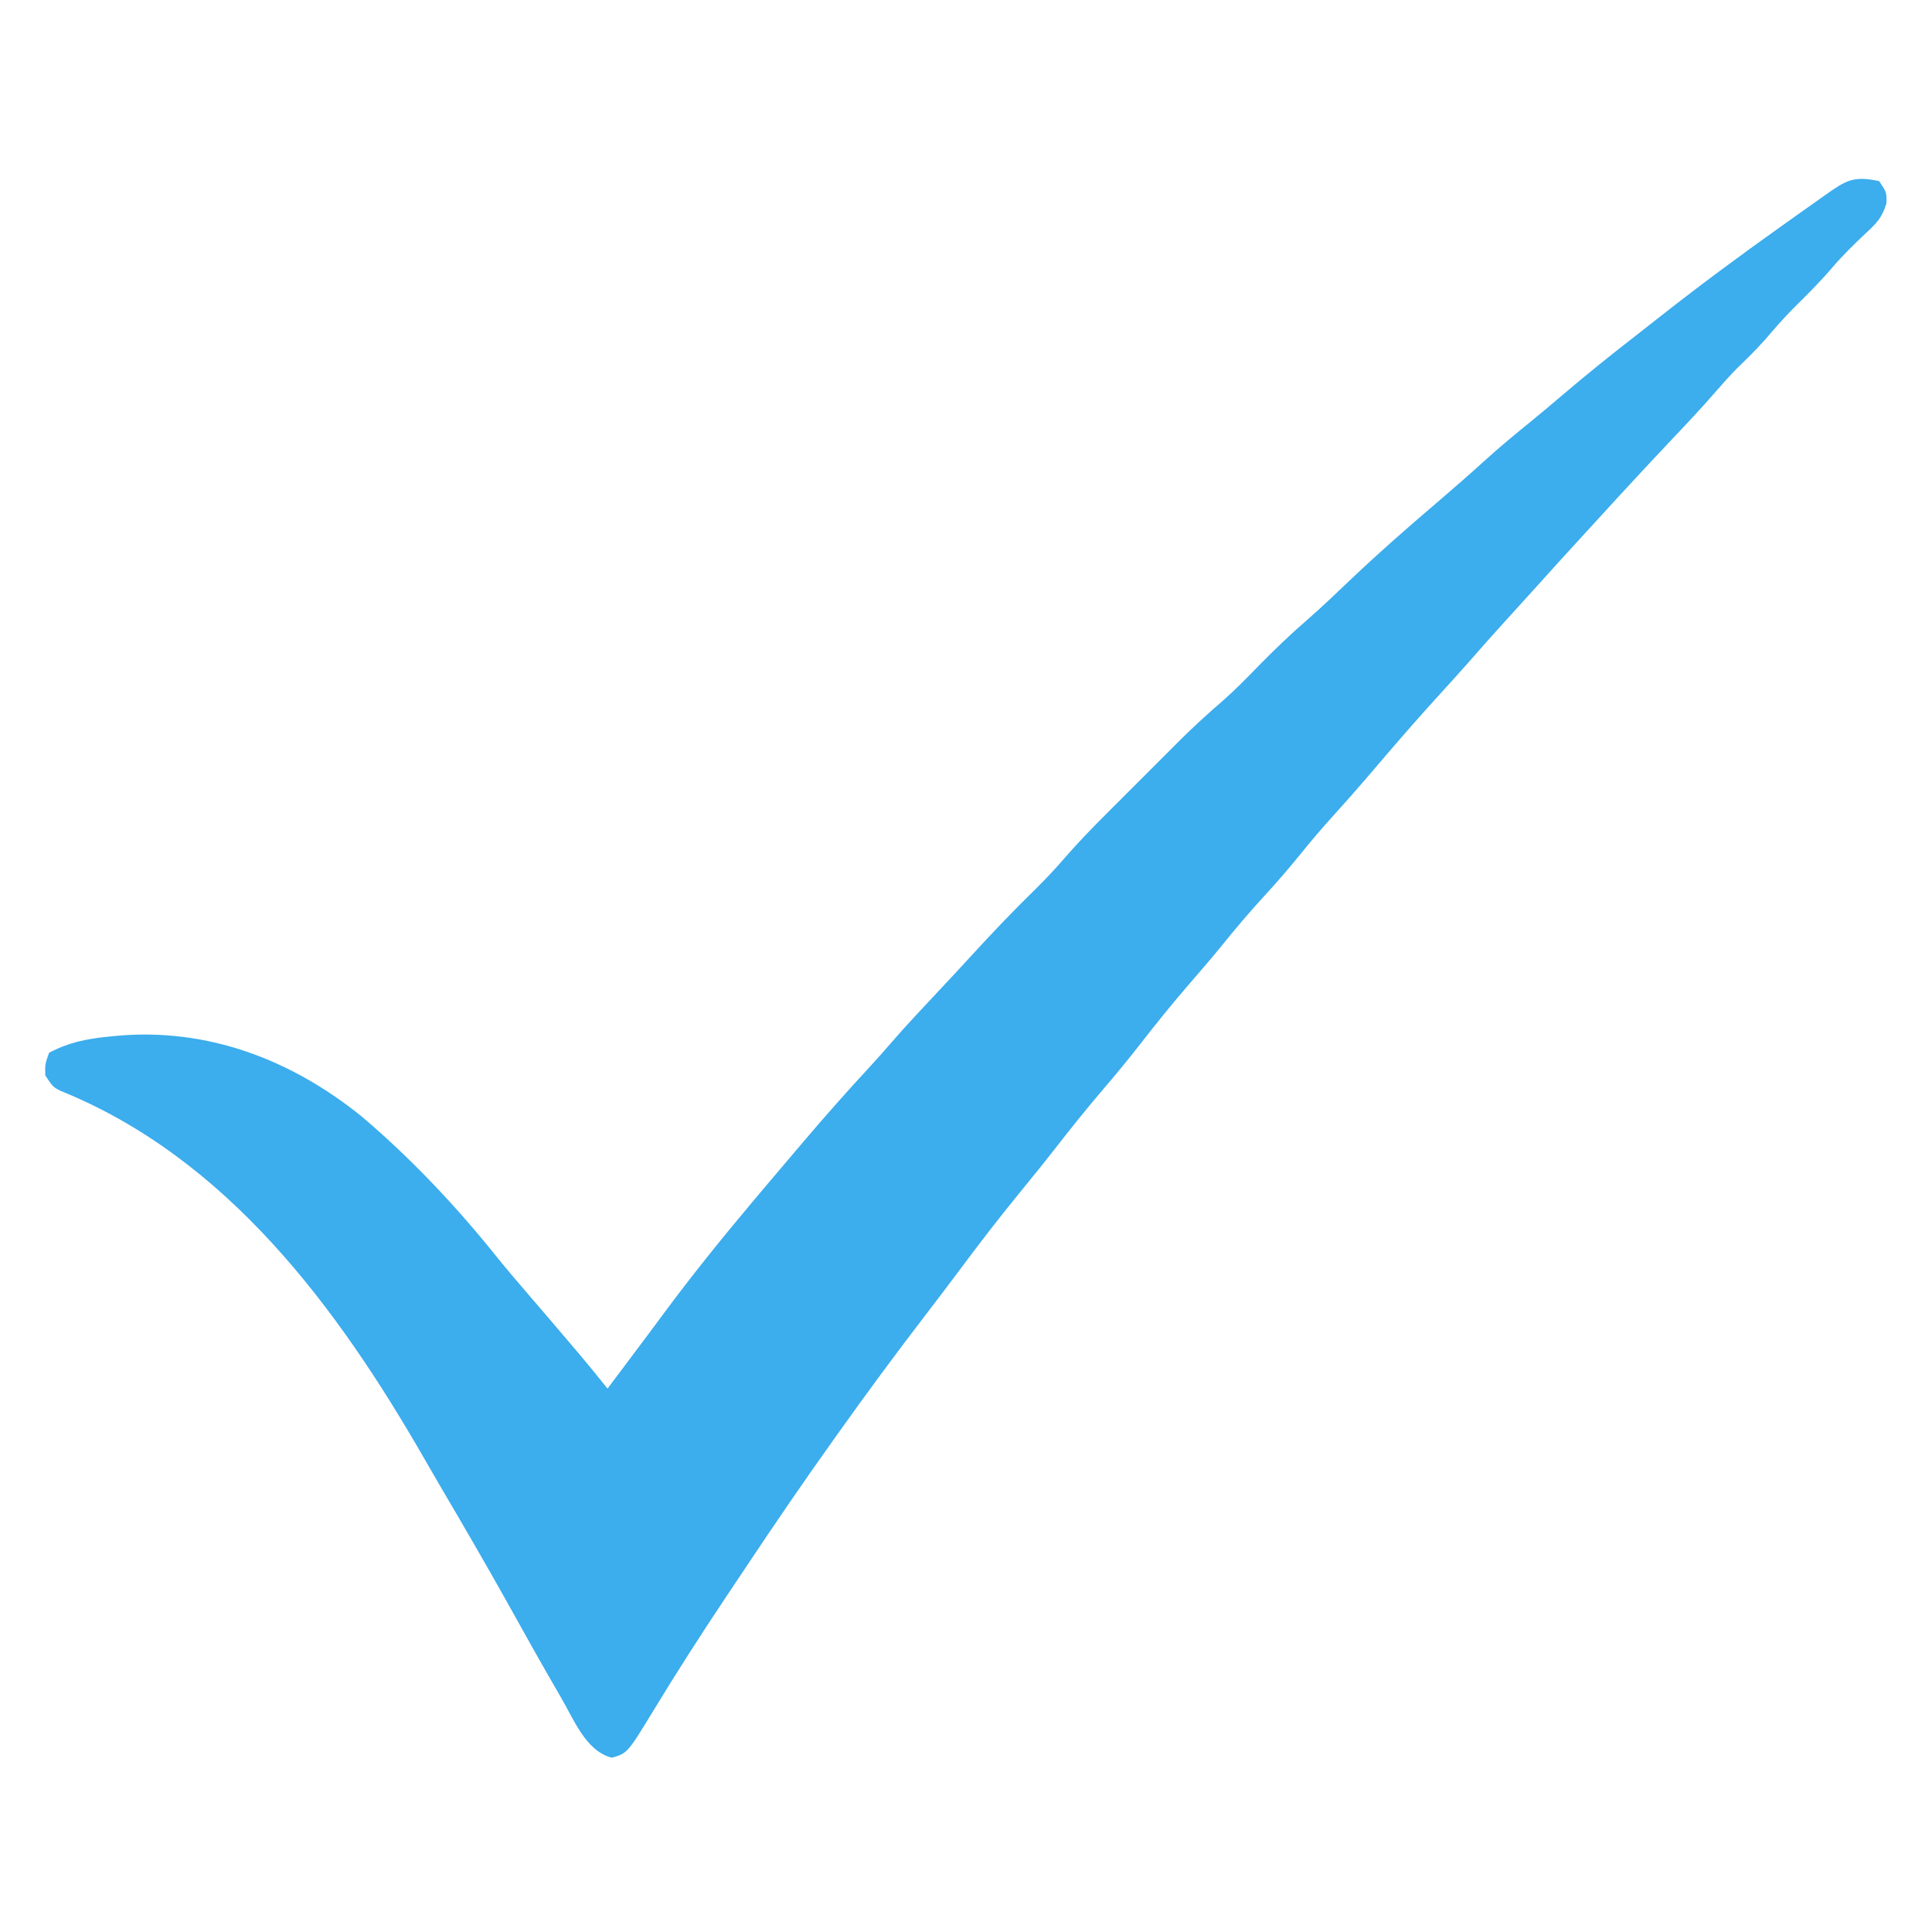 <?xml version="1.0" encoding="UTF-8"?>
<svg version="1.1" xmlns="http://www.w3.org/2000/svg" width="512" height="512">
<path d="M0 0 C2 3 2 3 1.914 5.883 C0.796 9.695 -0.719 11.197 -3.625 13.875 C-6.753 16.843 -9.772 19.774 -12.562 23.062 C-15.79 26.836 -19.275 30.292 -22.809 33.777 C-25.421 36.427 -27.833 39.212 -30.254 42.035 C-32.652 44.734 -35.216 47.243 -37.812 49.75 C-39.705 51.697 -41.487 53.684 -43.266 55.734 C-46.983 60.014 -50.848 64.139 -54.75 68.25 C-61.233 75.109 -67.642 82.026 -74 89 C-74.933 90.017 -75.867 91.034 -76.801 92.051 C-81.813 97.506 -86.799 102.982 -91.746 108.496 C-94.195 111.216 -96.659 113.921 -99.125 116.625 C-102.514 120.348 -105.854 124.106 -109.156 127.906 C-111.409 130.464 -113.703 132.982 -116 135.5 C-121.019 141.009 -125.941 146.587 -130.781 152.254 C-131.812 153.461 -132.844 154.668 -133.875 155.875 C-134.395 156.484 -134.914 157.092 -135.45 157.719 C-138.479 161.256 -141.552 164.744 -144.688 168.188 C-147.717 171.522 -150.606 174.933 -153.438 178.438 C-156.513 182.241 -159.688 185.901 -163 189.5 C-167.04 193.894 -170.847 198.418 -174.594 203.062 C-177.298 206.364 -180.081 209.588 -182.875 212.812 C-187.385 218.031 -191.698 223.37 -195.925 228.82 C-199.023 232.798 -202.22 236.671 -205.5 240.5 C-209.712 245.423 -213.759 250.449 -217.737 255.563 C-220.705 259.372 -223.727 263.131 -226.789 266.865 C-232.642 274.002 -238.273 281.265 -243.773 288.676 C-246.771 292.709 -249.822 296.7 -252.879 300.688 C-260.775 310.994 -268.483 321.415 -276 332 C-276.402 332.564 -276.805 333.127 -277.22 333.708 C-285.064 344.698 -292.671 355.834 -300.154 367.073 C-301.929 369.737 -303.709 372.396 -305.49 375.055 C-312.113 384.973 -318.556 394.976 -324.742 405.175 C-331.733 416.642 -331.733 416.642 -335.875 417.812 C-342.874 415.993 -346.009 407.442 -349.5 401.562 C-354.297 393.353 -358.907 385.038 -363.536 376.733 C-369.365 366.295 -375.379 355.97 -381.439 345.666 C-382.842 343.27 -384.23 340.866 -385.609 338.457 C-408.664 298.357 -437.924 258.831 -482.135 241.012 C-484 240 -484 240 -486 237 C-486.062 234 -486.062 234 -485 231 C-479.921 228.307 -475.181 227.314 -469.5 226.75 C-468.715 226.67 -467.929 226.59 -467.12 226.507 C-442.925 224.322 -420.707 232.833 -402 248 C-388.908 259.13 -376.991 271.792 -366.266 285.199 C-363.613 288.479 -360.878 291.679 -358.125 294.875 C-354.067 299.591 -350.021 304.315 -346 309.062 C-345.555 309.586 -345.111 310.11 -344.653 310.65 C-342.05 313.726 -339.503 316.842 -337 320 C-335.781 318.375 -334.563 316.75 -333.344 315.125 C-332.265 313.687 -331.185 312.248 -330.105 310.81 C-327.399 307.207 -324.699 303.599 -322.023 299.973 C-314.673 290.038 -306.944 280.466 -299 271 C-298.259 270.116 -298.259 270.116 -297.503 269.215 C-294.807 266.003 -292.096 262.803 -289.374 259.612 C-287.926 257.913 -286.483 256.211 -285.039 254.508 C-279.304 247.761 -273.451 241.152 -267.438 234.652 C-265.483 232.525 -263.571 230.377 -261.688 228.188 C-257.734 223.629 -253.594 219.246 -249.468 214.845 C-246.591 211.776 -243.719 208.704 -240.883 205.598 C-235.278 199.462 -229.574 193.471 -223.627 187.664 C-220.88 184.963 -218.277 182.198 -215.769 179.273 C-212.198 175.174 -208.446 171.301 -204.598 167.465 C-203.916 166.782 -203.235 166.1 -202.533 165.397 C-201.103 163.967 -199.672 162.537 -198.24 161.109 C-196.068 158.943 -193.902 156.772 -191.736 154.6 C-190.336 153.2 -188.936 151.801 -187.535 150.402 C-186.898 149.764 -186.262 149.125 -185.606 148.467 C-181.816 144.696 -177.916 141.111 -173.854 137.634 C-170.58 134.749 -167.552 131.617 -164.5 128.5 C-160.162 124.071 -155.745 119.844 -151.049 115.795 C-147.438 112.632 -143.978 109.307 -140.5 106 C-132.915 98.788 -125.09 91.911 -117.125 85.125 C-112.968 81.576 -108.854 77.993 -104.812 74.312 C-100.626 70.515 -96.3 66.929 -91.906 63.375 C-89.347 61.283 -86.824 59.159 -84.311 57.012 C-77.657 51.328 -70.852 45.872 -63.938 40.508 C-61.868 38.897 -59.807 37.275 -57.746 35.652 C-47.357 27.488 -36.772 19.65 -26 12 C-25.205 11.434 -24.41 10.868 -23.59 10.284 C-21.229 8.603 -18.865 6.926 -16.5 5.25 C-15.775 4.736 -15.051 4.222 -14.304 3.693 C-8.744 -0.23 -6.808 -1.459 0 0 Z " fill="#3CADED" transform="translate(498,48)"/>
</svg>

